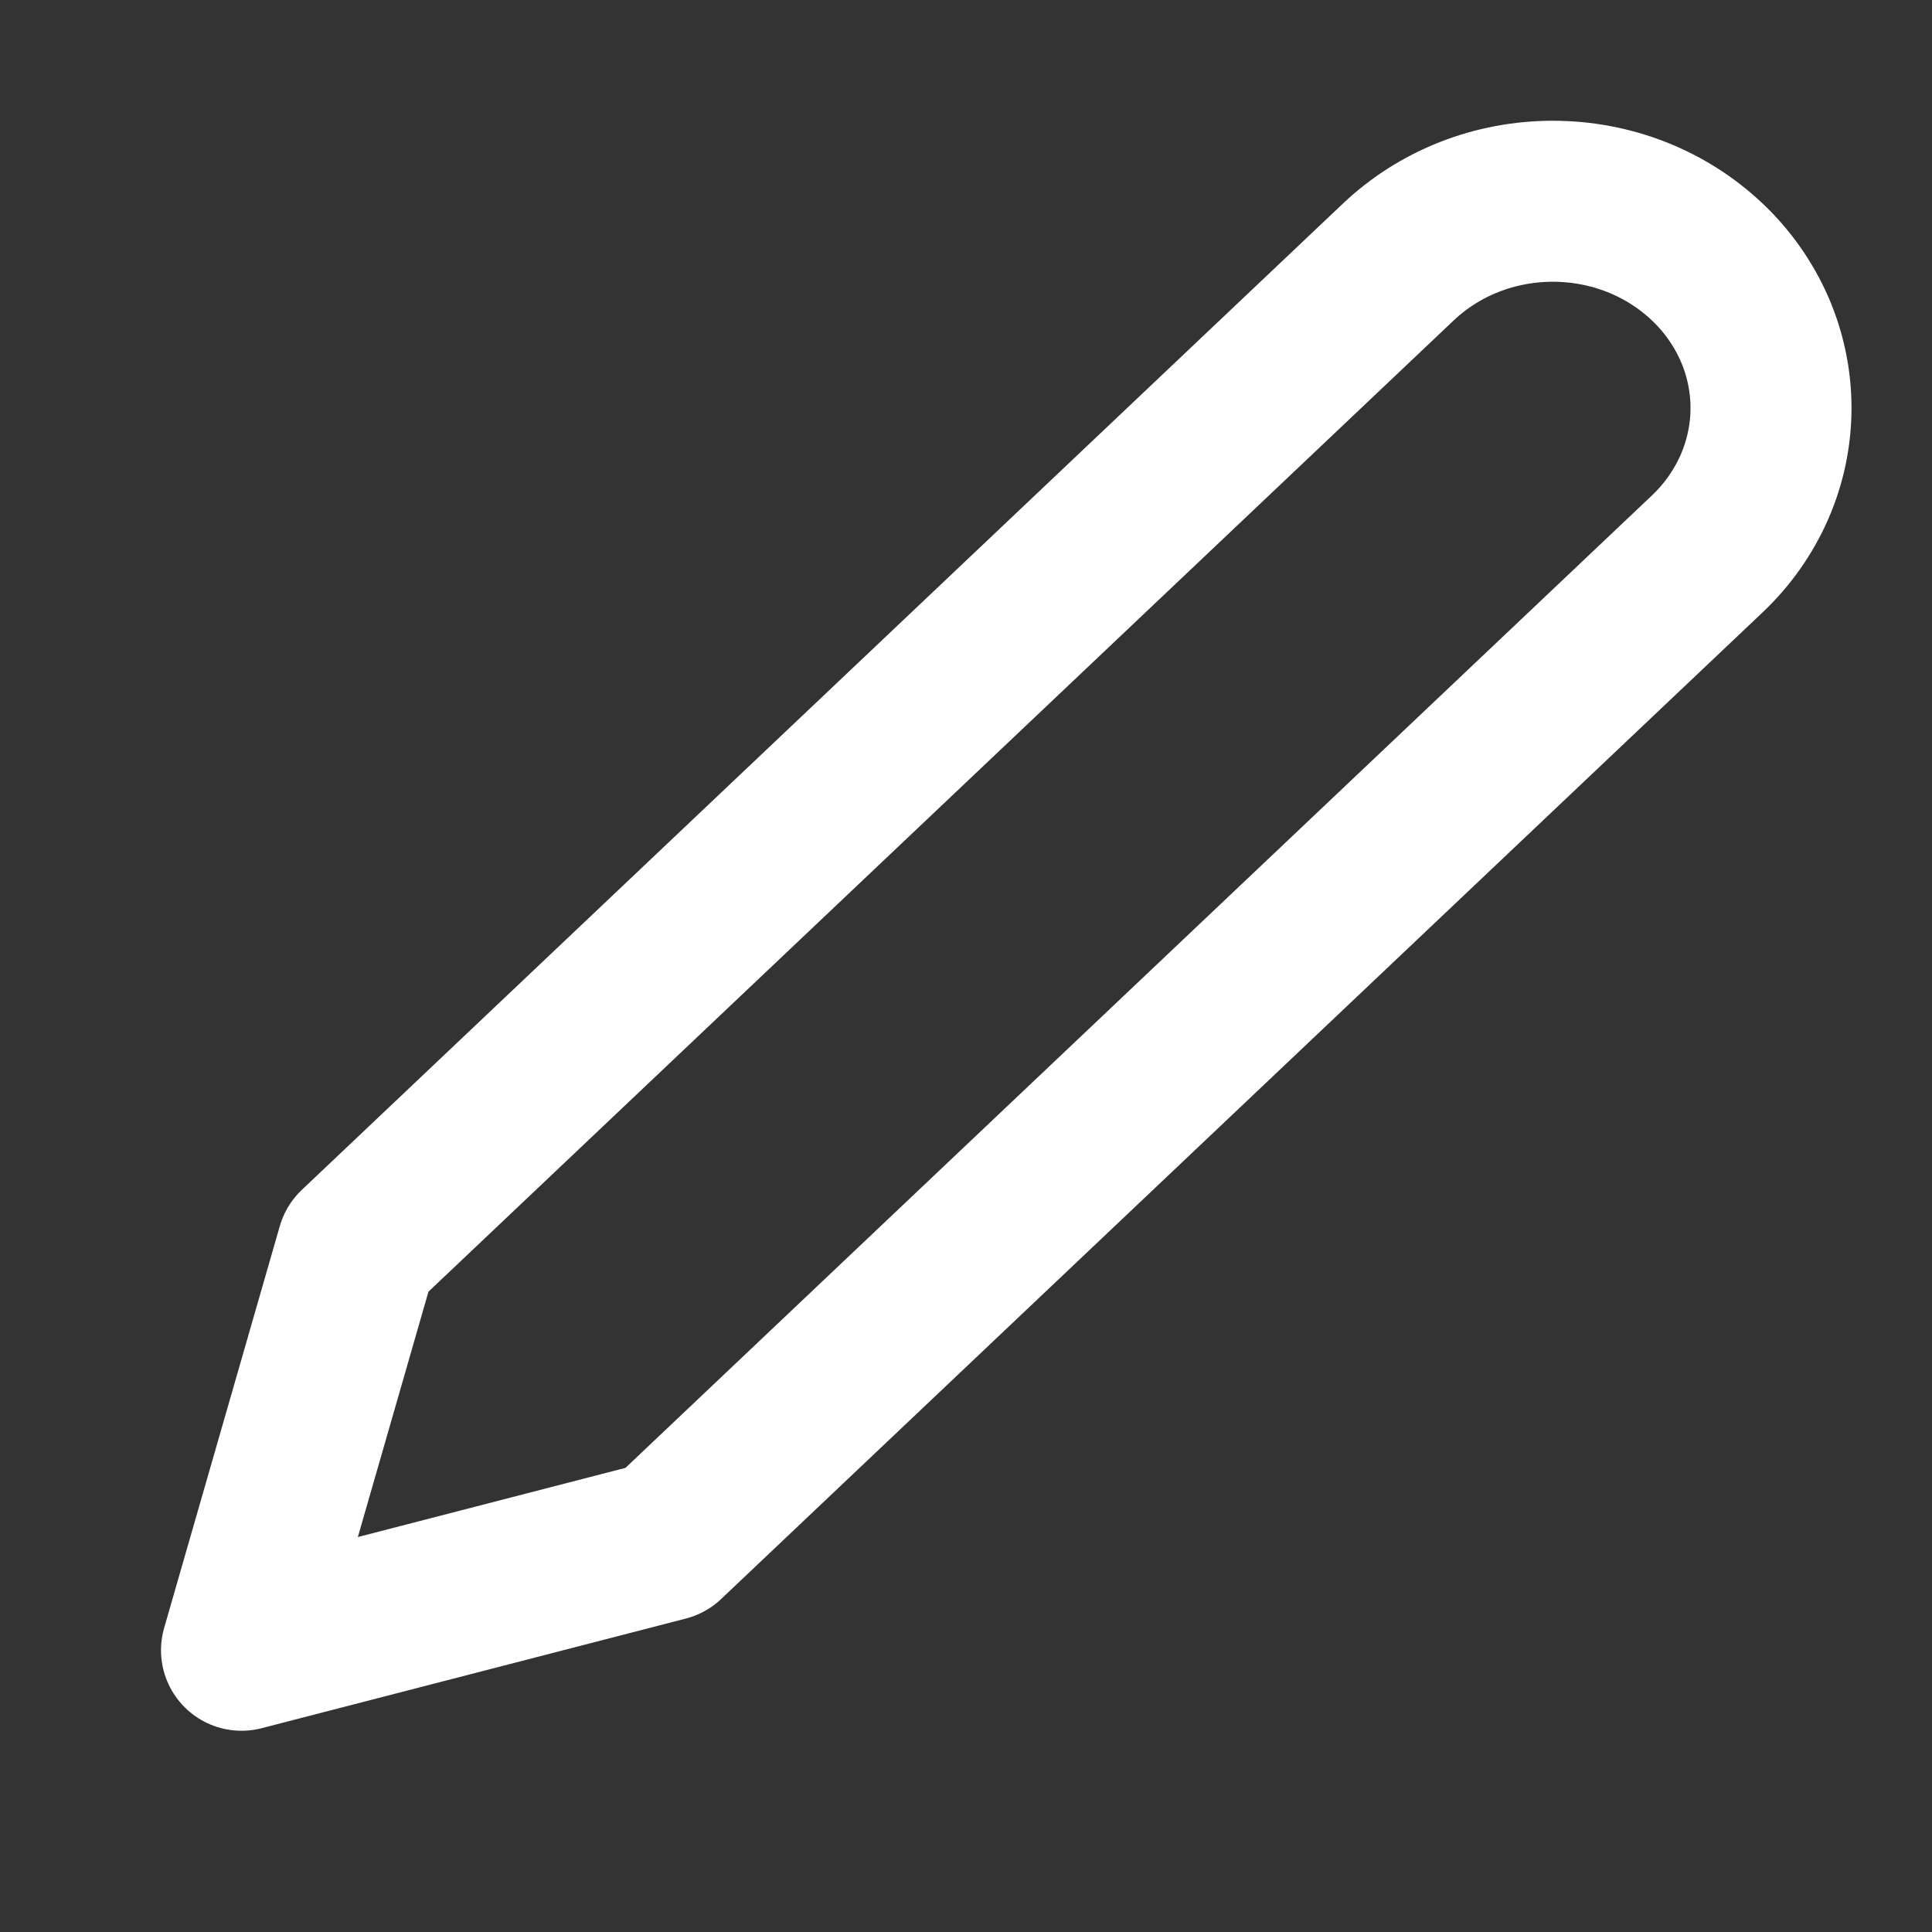 <?xml version="1.0" encoding="utf-8"?>
<svg xmlns="http://www.w3.org/2000/svg" fill="none" height="100%" overflow="visible" preserveAspectRatio="none" style="display: block;" viewBox="0 0 24 24" width="100%">
<rect x="0" y="0" width="24" height="24" fill="#333333" stroke="none"/>
<g id=" Button 3">
<g id="edit-2">
<path d="M17.373 3.252C17.625 3.014 17.924 2.824 18.253 2.695C18.581 2.566 18.934 2.5 19.29 2.5C19.646 2.5 19.998 2.566 20.327 2.695C20.656 2.824 20.954 3.014 21.206 3.252C21.458 3.49 21.657 3.774 21.794 4.085C21.93 4.397 22 4.73 22 5.068C22 5.405 21.93 5.739 21.794 6.05C21.657 6.362 21.458 6.645 21.206 6.883L8.27 19.138L3 20.5L4.437 15.507L17.373 3.252Z" id="Vector" stroke="white" stroke-linecap="round" stroke-linejoin="round" stroke-width="2"/>
</g>
</g>
</svg>